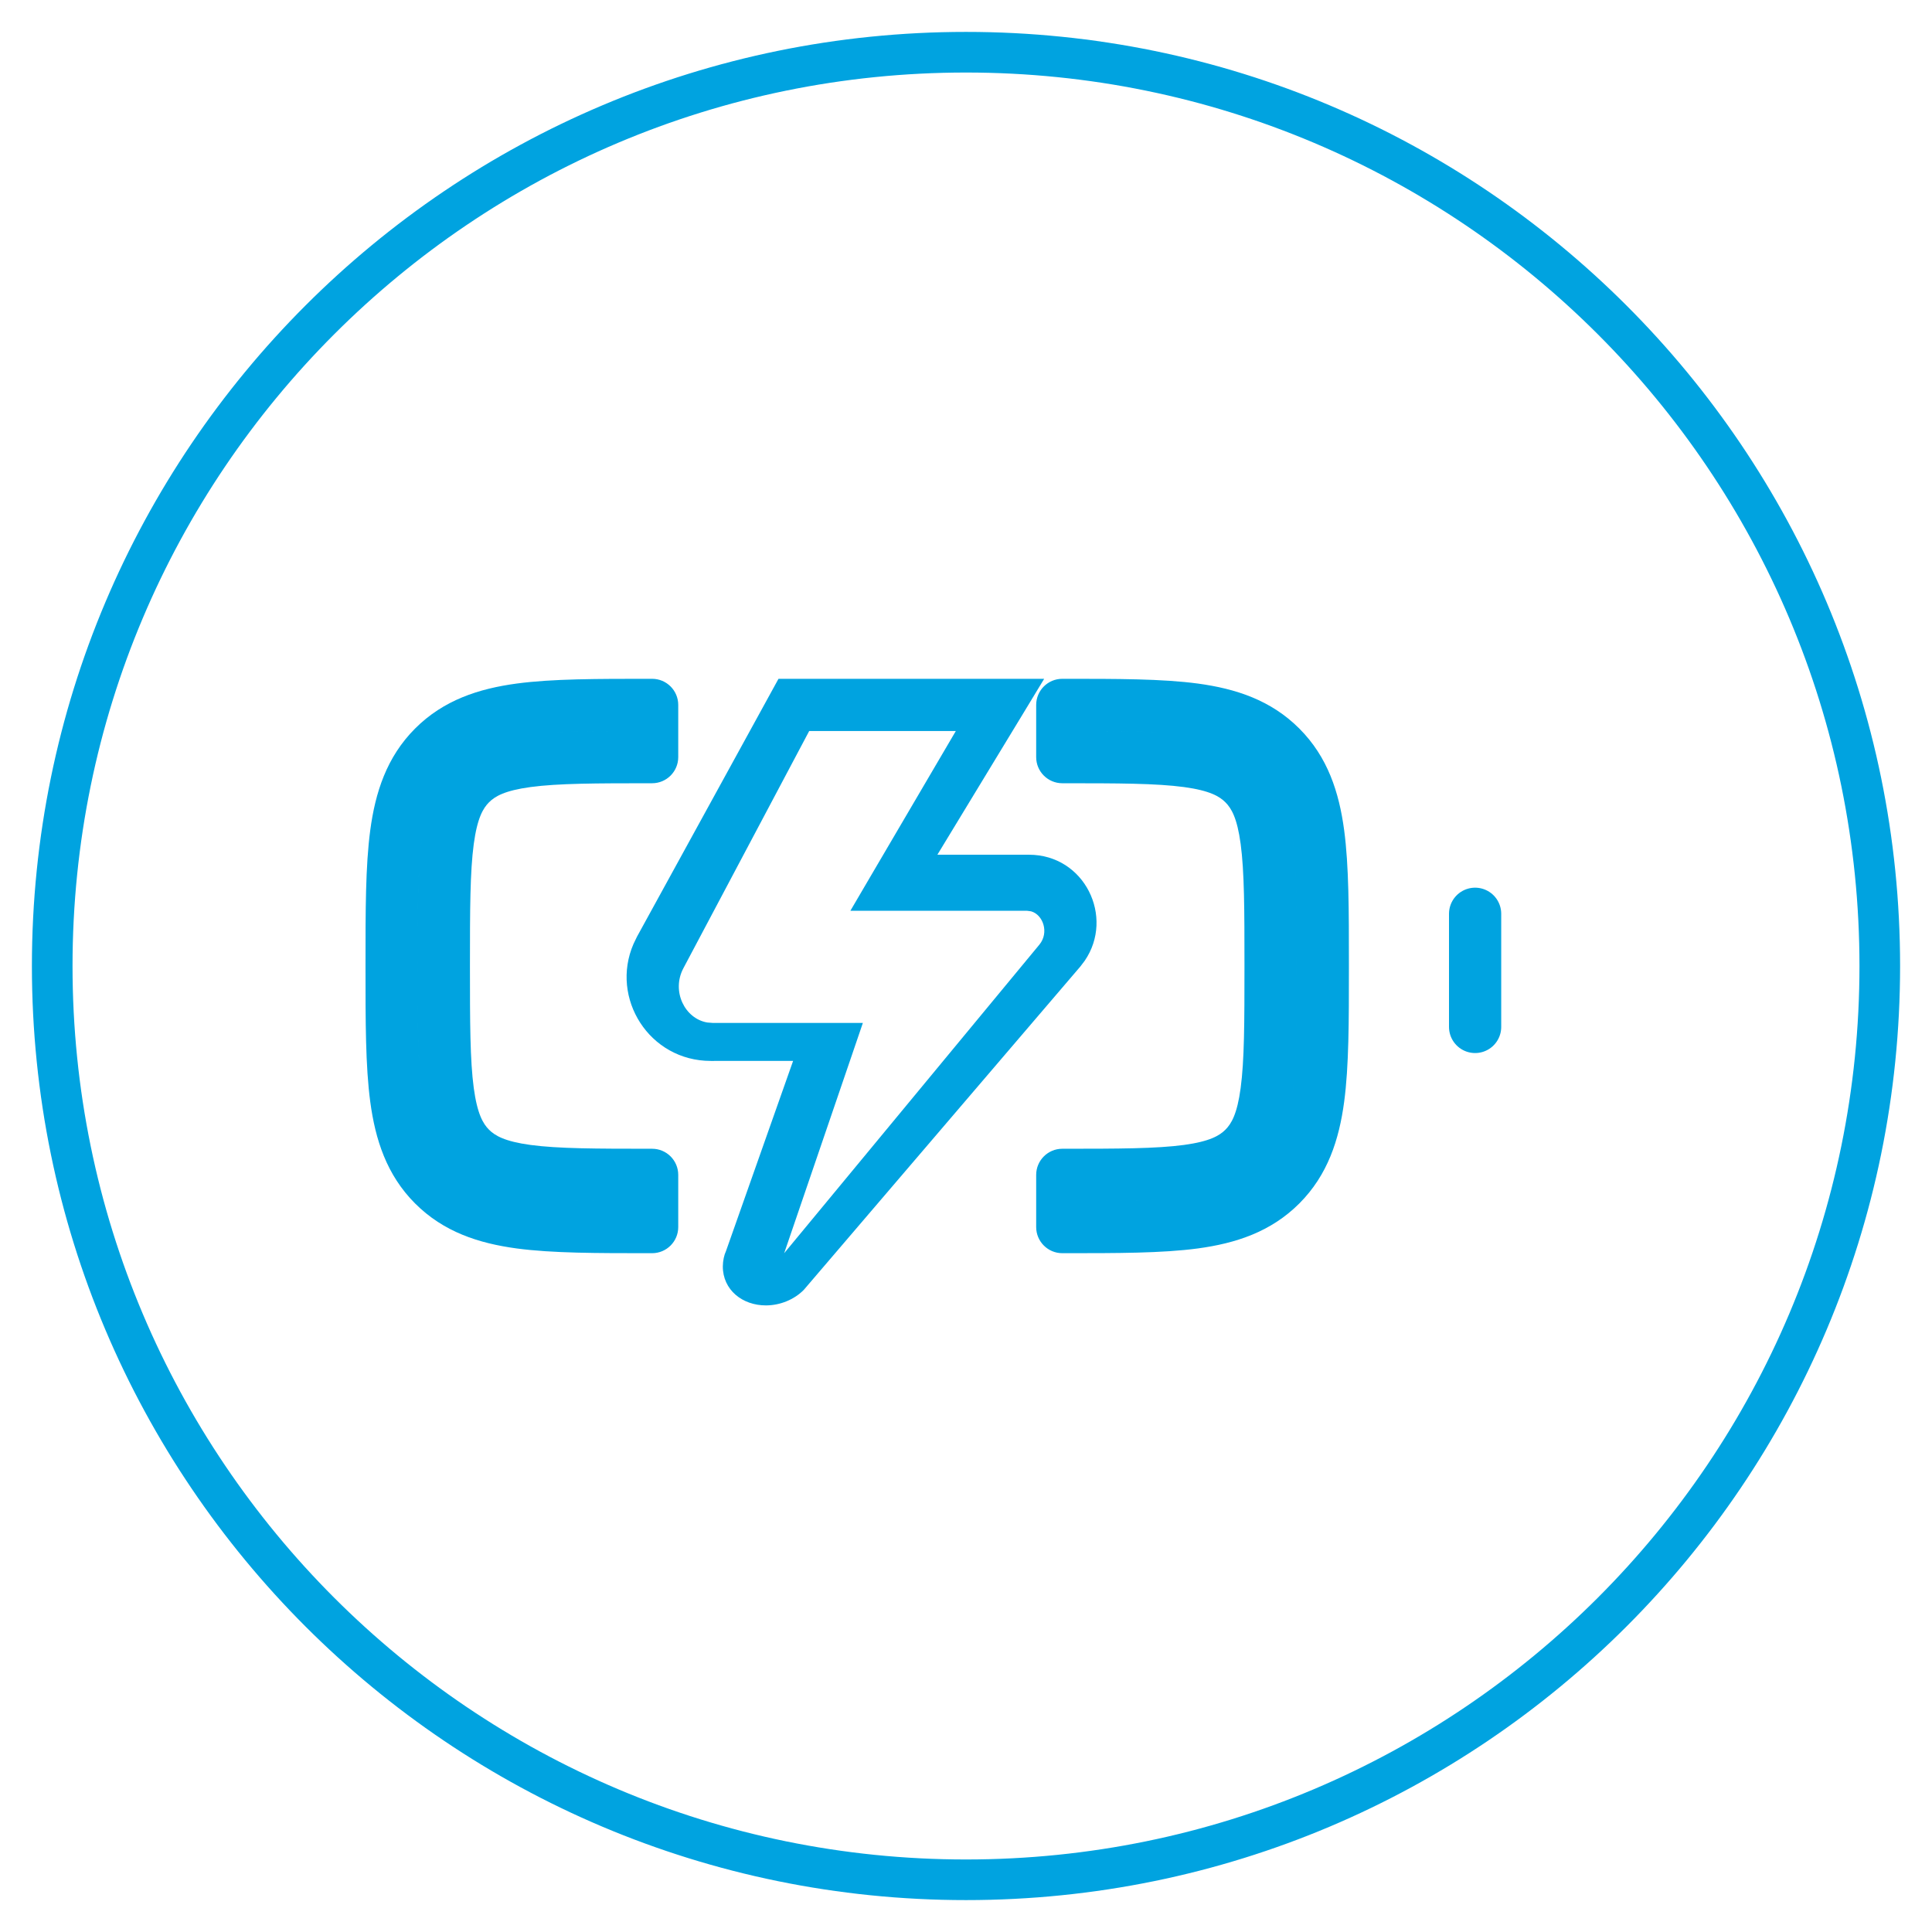 <svg width="37" height="37" viewBox="0 0 37 37" fill="none" xmlns="http://www.w3.org/2000/svg">
<path fill-rule="evenodd" clip-rule="evenodd" d="M19.576 13.695L19.997 13H14.909L14.774 13.246L12.2 17.937L12.132 18.078C11.682 19.116 12.433 20.318 13.613 20.318L15.189 20.317L13.903 23.961C13.869 24.032 13.844 24.141 13.843 24.251C13.841 24.704 14.22 25.002 14.671 25C14.939 24.999 15.209 24.89 15.394 24.702L20.689 18.511L20.774 18.399C21.346 17.563 20.774 16.369 19.705 16.369L17.952 16.369L19.576 13.695ZM15.497 14H18.305L16.702 16.732L16.286 17.442H19.666L19.747 17.453C19.978 17.519 20.094 17.86 19.907 18.089L15.018 24L16.312 20.214L16.525 19.59H13.648L13.545 19.582C13.115 19.509 12.854 18.983 13.088 18.542L15.497 14Z" fill="#00A3E0"/>
<path d="M28.25 17.5V19.667" stroke="#00A3E0" stroke-linecap="round" stroke-linejoin="round"/>
<path d="M20.344 14.5H19.844C19.844 14.776 20.068 15 20.344 15V14.5ZM22.74 14.578L22.807 14.082L22.807 14.082L22.74 14.578ZM20.344 13.5V13C20.068 13 19.844 13.224 19.844 13.5H20.344ZM20.381 13.5L20.381 13L20.381 13L20.381 13.5ZM22.874 13.587L22.941 13.091L22.941 13.091L22.874 13.587ZM24.176 14.659L23.823 14.305C23.627 14.5 23.627 14.817 23.822 15.012C24.017 15.208 24.334 15.208 24.529 15.013L24.176 14.659ZM24.53 14.306L24.904 13.974C24.812 13.871 24.682 13.81 24.545 13.806C24.407 13.802 24.274 13.855 24.177 13.952L24.53 14.306ZM25.247 15.965L25.742 15.898L25.742 15.898L25.247 15.965ZM25.333 18.463L24.833 18.463V18.463H25.333ZM25.333 18.537L24.833 18.537L24.833 18.537L25.333 18.537ZM25.247 21.035L25.742 21.102L25.742 21.102L25.247 21.035ZM24.53 22.694L24.176 22.341L24.176 22.341L24.53 22.694ZM22.874 23.413L22.807 22.918L22.807 22.918L22.874 23.413ZM20.382 23.5L20.382 23H20.382V23.5ZM20.344 23.5H19.844C19.844 23.776 20.068 24 20.344 24V23.5ZM20.344 22.5V22C20.068 22 19.844 22.224 19.844 22.5H20.344ZM22.74 22.422L22.807 22.918L22.807 22.918L22.74 22.422ZM23.822 21.988L23.468 21.635L23.468 21.635L23.822 21.988ZM24.256 20.902L23.76 20.836L23.76 20.836L24.256 20.902ZM24.256 16.098L24.751 16.031L24.751 16.031L24.256 16.098ZM23.822 15.012L24.176 14.659L24.169 14.652L23.822 15.012ZM23.822 15.012L23.468 15.365L23.475 15.373L23.822 15.012ZM9.011 15.012L9.365 15.366L9.365 15.365L9.011 15.012ZM10.093 14.578L10.16 15.073L10.16 15.073L10.093 14.578ZM9.011 15.012L8.658 14.659L8.657 14.659L9.011 15.012ZM8.578 16.098L8.082 16.031L8.082 16.031L8.578 16.098ZM8.578 20.902L8.082 20.969L8.082 20.969L8.578 20.902ZM9.011 21.988L9.384 21.655C9.378 21.648 9.372 21.641 9.365 21.635L9.011 21.988ZM9.011 21.988L8.638 22.321C8.645 22.328 8.651 22.334 8.657 22.341L9.011 21.988ZM10.093 22.422L10.16 21.927L10.16 21.927L10.093 22.422ZM12.489 22.5H12.989C12.989 22.224 12.765 22 12.489 22V22.5ZM12.489 23.5V24C12.765 24 12.989 23.776 12.989 23.5H12.489ZM12.452 23.5L12.452 23L12.452 23L12.452 23.5ZM9.959 23.413L9.893 23.909L9.893 23.909L9.959 23.413ZM8.303 22.694L8.657 22.341L8.657 22.341L8.303 22.694ZM7.587 21.035L7.091 21.102L7.091 21.102L7.587 21.035ZM7.5 18.537L8 18.537L8 18.537L7.5 18.537ZM7.5 18.5L8 18.5L8 18.5L7.5 18.5ZM7.5 18.463L8 18.463L8 18.463L7.5 18.463ZM7.587 15.965L8.082 16.031L7.587 15.965ZM8.303 14.306L8.657 14.659L8.657 14.659L8.303 14.306ZM9.959 13.587L9.893 13.091L9.893 13.091L9.959 13.587ZM12.452 13.5L12.452 14L12.452 14L12.452 13.5ZM12.489 13.5H12.989C12.989 13.224 12.765 13 12.489 13L12.489 13.5ZM12.489 14.5V15C12.765 15 12.989 14.776 12.989 14.5H12.489ZM20.344 15C21.431 15 22.145 15.002 22.674 15.073L22.807 14.082C22.196 14 21.402 14 20.344 14V15ZM19.844 13.5V14.5H20.844V13.5H19.844ZM20.381 13C20.369 13 20.357 13 20.344 13V14C20.357 14 20.369 14 20.382 14L20.381 13ZM22.941 13.091C22.255 12.999 21.395 13 20.381 13L20.382 14C21.421 14 22.203 14.001 22.807 14.082L22.941 13.091ZM24.884 13.953C24.338 13.406 23.663 13.189 22.941 13.091L22.807 14.082C23.419 14.165 23.847 14.33 24.176 14.659L24.884 13.953ZM24.529 15.013L24.883 14.66L24.177 13.952L23.823 14.305L24.529 15.013ZM24.177 13.952L23.823 14.305L24.529 15.013L24.883 14.66L24.177 13.952ZM24.904 13.974C24.894 13.963 24.886 13.954 24.878 13.947C24.871 13.94 24.865 13.934 24.86 13.93C24.855 13.926 24.851 13.923 24.849 13.921C24.848 13.92 24.847 13.919 24.846 13.919C24.846 13.918 24.846 13.918 24.845 13.918C24.845 13.918 24.845 13.918 24.845 13.918C24.845 13.918 24.845 13.918 24.845 13.918C24.845 13.918 24.845 13.918 24.845 13.918C24.845 13.918 24.845 13.918 24.845 13.918C24.845 13.918 24.845 13.918 24.845 13.918C24.845 13.918 24.847 13.919 24.849 13.921C24.851 13.923 24.855 13.926 24.86 13.93C24.865 13.934 24.871 13.94 24.878 13.947C24.886 13.954 24.894 13.963 24.904 13.974L24.156 14.638C24.166 14.649 24.174 14.658 24.182 14.665C24.189 14.672 24.195 14.677 24.2 14.682C24.205 14.686 24.209 14.689 24.211 14.691C24.212 14.692 24.213 14.693 24.214 14.693C24.214 14.694 24.214 14.694 24.214 14.694C24.215 14.694 24.215 14.694 24.215 14.694C24.215 14.694 24.215 14.694 24.215 14.694C24.215 14.694 24.215 14.694 24.215 14.694C24.215 14.694 24.215 14.694 24.215 14.694C24.215 14.694 24.215 14.694 24.215 14.694C24.215 14.694 24.213 14.693 24.211 14.691C24.209 14.689 24.205 14.686 24.2 14.682C24.195 14.677 24.189 14.672 24.182 14.665C24.174 14.658 24.166 14.649 24.156 14.638L24.904 13.974ZM25.742 15.898C25.645 15.175 25.429 14.499 24.884 13.953L24.176 14.659C24.505 14.988 24.669 15.418 24.751 16.031L25.742 15.898ZM25.833 18.463C25.833 17.447 25.834 16.585 25.742 15.898L24.751 16.031C24.832 16.636 24.833 17.421 24.833 18.463L25.833 18.463ZM25.833 18.5V18.463H24.833V18.5H25.833ZM25.833 18.537V18.5H24.833V18.537H25.833ZM25.742 21.102C25.834 20.415 25.833 19.553 25.833 18.537L24.833 18.537C24.833 19.579 24.832 20.364 24.751 20.969L25.742 21.102ZM24.884 23.047C25.429 22.501 25.645 21.825 25.742 21.102L24.751 20.969C24.669 21.582 24.505 22.012 24.176 22.341L24.884 23.047ZM22.941 23.909C23.663 23.811 24.338 23.594 24.884 23.047L24.176 22.341C23.847 22.67 23.419 22.835 22.807 22.918L22.941 23.909ZM20.381 24C21.395 24 22.255 24.001 22.941 23.909L22.807 22.918C22.203 22.999 21.421 23 20.382 23L20.381 24ZM20.344 24H20.382V23H20.344V24ZM19.844 22.5V23.5H20.844V22.5H19.844ZM22.674 21.927C22.145 21.998 21.431 22 20.344 22V23C21.402 23 22.196 23 22.807 22.918L22.674 21.927ZM23.468 21.635C23.356 21.747 23.173 21.859 22.674 21.927L22.807 22.918C23.419 22.835 23.847 22.67 24.176 22.341L23.468 21.635ZM23.76 20.836C23.693 21.338 23.581 21.522 23.468 21.635L24.176 22.341C24.505 22.012 24.669 21.582 24.751 20.969L23.76 20.836ZM23.833 18.5C23.833 19.589 23.831 20.305 23.76 20.836L24.751 20.969C24.833 20.356 24.833 19.56 24.833 18.5H23.833ZM23.76 16.164C23.831 16.695 23.833 17.411 23.833 18.5H24.833C24.833 17.44 24.833 16.644 24.751 16.031L23.76 16.164ZM23.468 15.365C23.581 15.478 23.693 15.662 23.76 16.164L24.751 16.031C24.669 15.418 24.505 14.988 24.176 14.659L23.468 15.365ZM23.475 15.373L23.475 15.373L24.169 14.652L24.169 14.652L23.475 15.373ZM22.674 15.073C23.173 15.141 23.356 15.253 23.468 15.365L24.176 14.659C23.847 14.33 23.419 14.165 22.807 14.082L22.674 15.073ZM9.365 15.365C9.478 15.253 9.66 15.141 10.16 15.073L10.026 14.082C9.415 14.165 8.986 14.33 8.657 14.659L9.365 15.365ZM9.365 15.366L9.365 15.366L8.658 14.659L8.658 14.659L9.365 15.366ZM9.073 16.164C9.141 15.662 9.253 15.478 9.365 15.365L8.657 14.659C8.329 14.988 8.164 15.418 8.082 16.031L9.073 16.164ZM9 18.5C9 17.411 9.002 16.695 9.073 16.164L8.082 16.031C8 16.644 8 17.44 8 18.5H9ZM9.073 20.836C9.002 20.305 9 19.589 9 18.5H8C8 19.56 8 20.356 8.082 20.969L9.073 20.836ZM9.365 21.635C9.253 21.522 9.141 21.338 9.073 20.836L8.082 20.969C8.164 21.582 8.329 22.012 8.657 22.341L9.365 21.635ZM9.384 21.655L9.384 21.655L8.638 22.321L8.638 22.321L9.384 21.655ZM10.16 21.927C9.66 21.859 9.478 21.747 9.365 21.635L8.657 22.341C8.986 22.67 9.415 22.835 10.026 22.918L10.16 21.927ZM12.489 22C11.402 22 10.688 21.998 10.16 21.927L10.026 22.918C10.637 23 11.431 23 12.489 23V22ZM12.989 23.5V22.5H11.989V23.5H12.989ZM12.452 24H12.489V23H12.452V24ZM9.893 23.909C10.578 24.001 11.438 24 12.452 24L12.452 23C11.412 23 10.63 22.999 10.026 22.918L9.893 23.909ZM7.949 23.047C8.495 23.594 9.17 23.811 9.893 23.909L10.026 22.918C9.415 22.835 8.986 22.67 8.657 22.341L7.949 23.047ZM7.091 21.102C7.188 21.825 7.404 22.501 7.949 23.047L8.657 22.341C8.329 22.012 8.164 21.582 8.082 20.969L7.091 21.102ZM7 18.537C7 19.553 6.999 20.415 7.091 21.102L8.082 20.969C8.001 20.364 8 19.579 8 18.537L7 18.537ZM7 18.5L7 18.537L8 18.537L8 18.5L7 18.5ZM7 18.463L7 18.5L8 18.5L8 18.463L7 18.463ZM7.091 15.898C6.999 16.585 7 17.447 7 18.463L8 18.463C8 17.421 8.001 16.636 8.082 16.031L7.091 15.898ZM7.949 13.953C7.404 14.499 7.188 15.175 7.091 15.898L8.082 16.031C8.164 15.418 8.329 14.988 8.657 14.659L7.949 13.953ZM9.893 13.091C9.17 13.189 8.495 13.406 7.949 13.953L8.657 14.659C8.986 14.33 9.415 14.165 10.026 14.082L9.893 13.091ZM12.452 13C11.438 13 10.578 12.999 9.893 13.091L10.026 14.082C10.63 14.001 11.412 14 12.452 14L12.452 13ZM12.489 13L12.452 13L12.452 14L12.489 14L12.489 13ZM12.989 14.5V13.5H11.989V14.5H12.989ZM10.16 15.073C10.688 15.002 11.402 15 12.489 15V14C11.431 14 10.637 14 10.026 14.082L10.16 15.073Z" fill="#00A3E0"/>
<path fill-rule="evenodd" clip-rule="evenodd" d="M36.389 18.5C36.389 8.62 28.38 0.611 18.5 0.611C8.62 0.611 0.611 8.62 0.611 18.5C0.611 28.38 8.62 36.389 18.5 36.389C28.38 36.389 36.389 28.38 36.389 18.5ZM1.389 18.5C1.389 9.05 9.05 1.389 18.5 1.389C27.95 1.389 35.611 9.05 35.611 18.5C35.611 27.95 27.95 35.611 18.5 35.611C9.05 35.611 1.389 27.95 1.389 18.5Z" fill="#00A3E0"/>
</svg>
